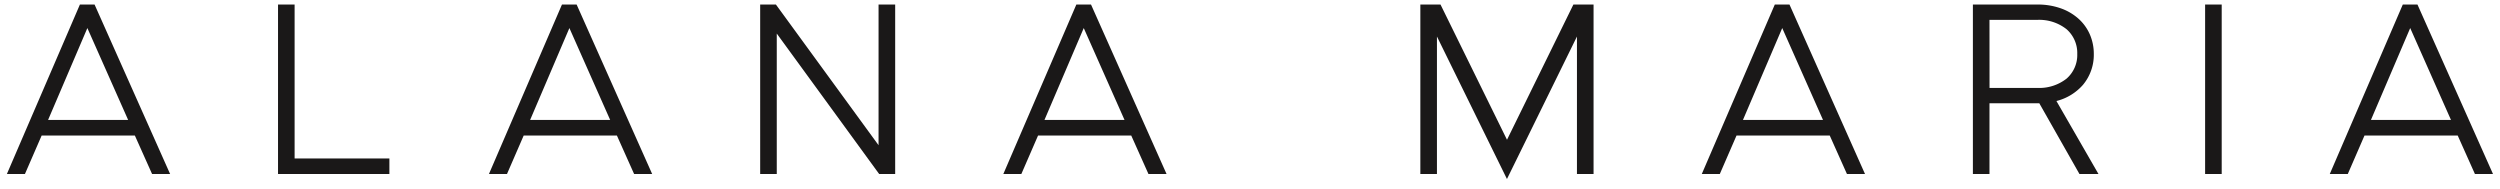 <svg xmlns="http://www.w3.org/2000/svg" width="275.901" height="20.889" viewBox="0 0 275.901 20.889">
  <path id="amj-black-logo" d="M-420.178,992.529V1007.7h-1.832V989h2.225l1.438,2.925h0l5.9,12L-405.119,989h2.225v18.7h-1.833V992.532l-7.725,15.724Zm114.552,15.174-1.9-4.246h-10.287l-1.844,4.246h-1.988l8.057-18.7h1.621l8.335,18.7Zm-11.477-5.965h8.835l-4.5-10.142Zm-18.3,5.965V989h1.831v18.7Zm-13.868,0L-353.7,999.9h-5.5v7.806h-1.831V989h7.158a7.584,7.584,0,0,1,2.485.4,5.837,5.837,0,0,1,1.961,1.122,5.02,5.02,0,0,1,1.283,1.733,5.361,5.361,0,0,1,.457,2.207,5.17,5.17,0,0,1-1.2,3.407,5.756,5.756,0,0,1-2.925,1.779l4.641,8.058Zm-9.923-9.5h5.275a4.879,4.879,0,0,0,3.224-1.024,3.457,3.457,0,0,0,1.182-2.719,3.488,3.488,0,0,0-1.183-2.737,4.856,4.856,0,0,0-3.223-1.03H-359.2Zm-15.736,9.5-1.9-4.246h-10.287l-1.845,4.246h-1.988l8.057-18.7h1.621l8.335,18.7Zm-11.478-5.965h8.836l-4.5-10.142Zm-65.608,5.965-1.9-4.246H-464.2l-1.844,4.246h-1.988l8.057-18.7h1.621l8.335,18.7Zm-11.477-5.965h8.836l-4.5-10.142Zm-45.286,5.965-1.9-4.246h-10.287l-1.844,4.246H-524.8l8.057-18.7h1.621l8.335,18.7Zm-11.477-5.965h8.835l-4.5-10.142Zm-27.821,5.965V989h1.83v16.986h10.46v1.717Zm-13.9,0-1.9-4.246h-10.287l-1.845,4.246H-578l8.057-18.7h1.621l8.335,18.7Zm-11.477-5.965h8.836l-4.5-10.142Zm91.718,5.965-11.3-15.5v15.5h-1.831V989h1.737l11.328,15.526V989h1.834v18.7Z" transform="translate(578.76 -988.5)" fill="#1a1818" stroke="rgba(0,0,0,0)" stroke-miterlimit="10" stroke-width="1"/>
</svg>
